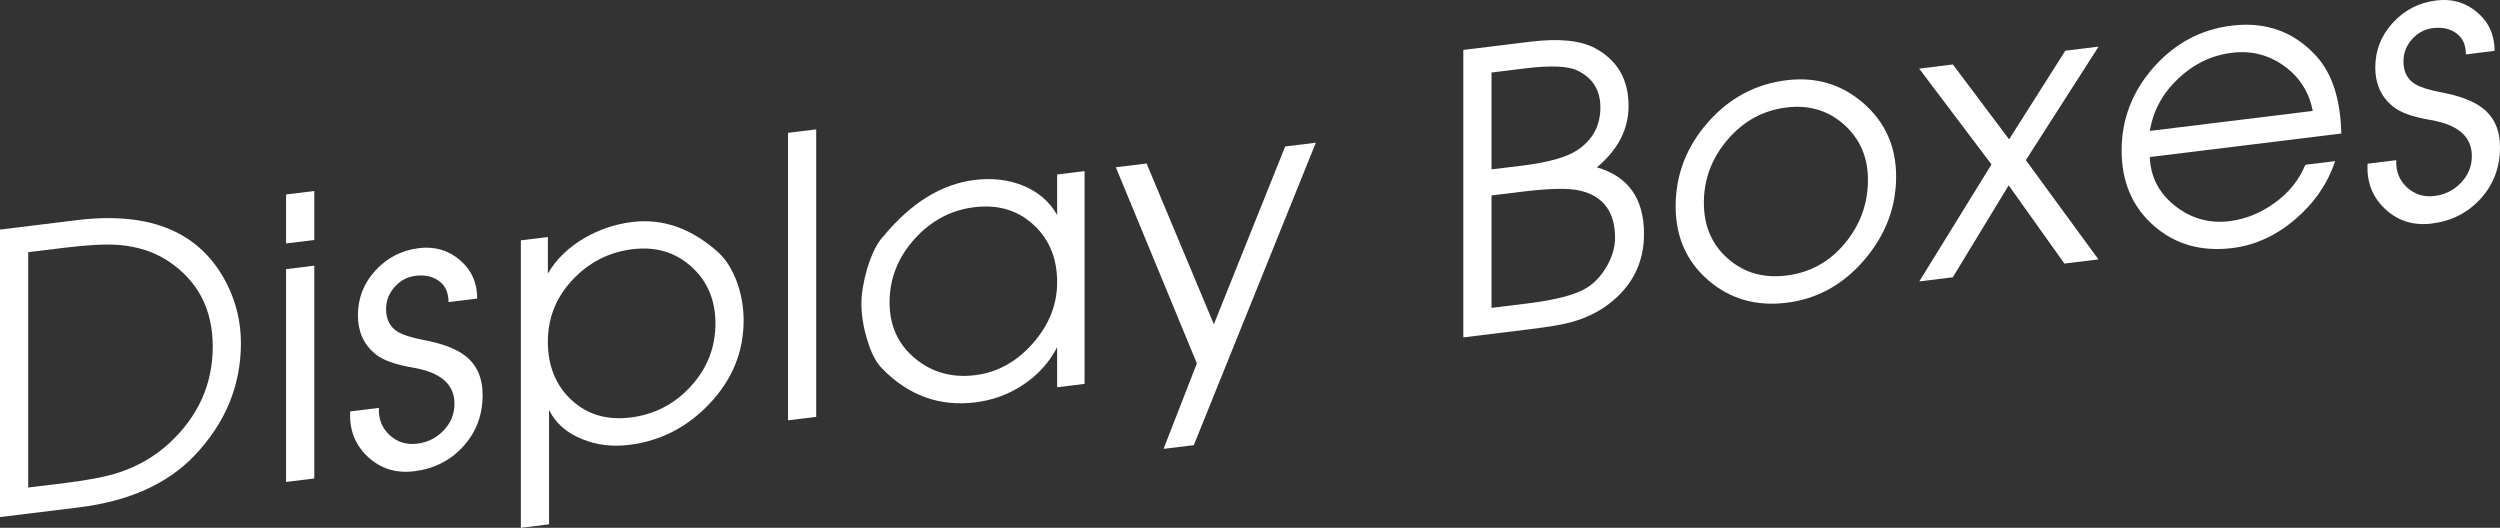 <!-- Generator: Adobe Illustrator 18.1.0, SVG Export Plug-In  -->
<svg version="1.1"
	 xmlns="http://www.w3.org/2000/svg" xmlns:xlink="http://www.w3.org/1999/xlink" xmlns:a="http://ns.adobe.com/AdobeSVGViewerExtensions/3.0/"
	 x="0px" y="0px" width="160.667px" height="33.919px" viewBox="0 0 160.667 33.919" enable-background="new 0 0 160.667 33.919"
	 xml:space="preserve">
<rect x="0" y="0" width="160.667" height="33.919" fill="#333333" stroke="none"/>
<defs>
</defs>
<g>
	<g>
		<path fill="#FFFFFF" d="M15.483,22.052c0,2.734-1.001,5.148-3.002,7.244c-1.737,1.814-4.21,2.918-7.419,3.313L0,33.23V14.755
			l4.938-0.607c4.764-0.584,7.981,0.787,9.652,4.115C15.187,19.457,15.483,20.72,15.483,22.052z M13.672,22.275
			c0-2.398-0.955-4.232-2.865-5.498c-0.897-0.59-1.952-0.934-3.164-1.035c-0.831-0.064-1.985-0.006-3.464,0.176l-2.367,0.289v15.125
			l2.367-0.289c1.479-0.182,2.633-0.406,3.464-0.676c1.212-0.398,2.275-1.014,3.189-1.842
			C12.726,26.793,13.672,24.709,13.672,22.275z"/>
		<path fill="#FFFFFF" d="M20.198,15.423l-1.812,0.223v-3.148l1.812-0.223V15.423z M20.198,30.75l-1.812,0.223V17.296l1.812-0.223
			V30.75z"/>
		<path fill="#FFFFFF" d="M31.017,25.388c0,1.285-0.413,2.385-1.24,3.295c-0.827,0.912-1.878,1.445-3.151,1.602
			c-1.175,0.145-2.171-0.166-2.99-0.932c-0.818-0.768-1.195-1.736-1.129-2.912l1.843-0.227c-0.033,0.711,0.195,1.293,0.686,1.746
			c0.489,0.453,1.083,0.637,1.78,0.553c0.664-0.082,1.229-0.365,1.693-0.848s0.698-1.059,0.698-1.727
			c0-1.236-0.881-2.004-2.642-2.307c-1.162-0.191-1.984-0.49-2.467-0.898c-0.73-0.611-1.096-1.436-1.096-2.471
			c0-1.102,0.376-2.062,1.129-2.881c0.753-0.82,1.684-1.297,2.792-1.434c1.009-0.123,1.886,0.131,2.63,0.764
			c0.745,0.635,1.117,1.461,1.117,2.477l-1.845,0.227c0-0.607-0.203-1.061-0.61-1.355c-0.407-0.297-0.909-0.408-1.508-0.334
			c-0.531,0.064-0.98,0.303-1.345,0.715c-0.366,0.412-0.549,0.887-0.549,1.42c0,0.668,0.249,1.156,0.748,1.463
			c0.315,0.195,0.862,0.369,1.644,0.523c1.196,0.221,2.084,0.555,2.666,1C30.635,23.421,31.017,24.269,31.017,25.388z"/>
		<path fill="#FFFFFF" d="M47.791,20.585c0,2.018-0.722,3.795-2.163,5.328c-1.442,1.537-3.175,2.428-5.197,2.678
			c-1.077,0.131-2.071,0.012-2.983-0.359c-1.011-0.393-1.732-1.021-2.163-1.885v7.35l-1.811,0.223V15.445l1.736-0.213v2.35
			c0.529-0.916,1.315-1.678,2.357-2.289c0.959-0.551,1.977-0.893,3.052-1.025c1.985-0.244,3.838,0.412,5.559,1.967
			c0.496,0.457,0.901,1.115,1.216,1.977C47.658,18.996,47.791,19.787,47.791,20.585z M45.979,20.785
			c0-1.508-0.518-2.725-1.551-3.652c-1.034-0.928-2.296-1.301-3.784-1.117c-1.506,0.184-2.788,0.84-3.847,1.965
			c-1.059,1.127-1.588,2.451-1.588,3.977c0,1.557,0.505,2.805,1.514,3.744s2.274,1.316,3.797,1.129
			c1.538-0.189,2.832-0.859,3.883-2.01S45.979,22.324,45.979,20.785z"/>
		<path fill="#FFFFFF" d="M52.455,26.789l-1.811,0.223V8.537l1.811-0.223V26.789z"/>
		<path fill="#FFFFFF" d="M69.701,24.671l-1.762,0.217v-2.576c-0.513,0.996-1.258,1.814-2.233,2.449
			c-0.91,0.596-1.919,0.961-3.027,1.098c-2.3,0.281-4.293-0.439-5.98-2.166c-0.413-0.416-0.744-1.066-0.992-1.953
			c-0.231-0.771-0.347-1.516-0.347-2.232c0-0.633,0.124-1.381,0.372-2.246c0.297-0.971,0.645-1.662,1.042-2.078
			c1.786-2.152,3.738-3.357,5.855-3.617c1.125-0.139,2.15-0.023,3.077,0.346c0.992,0.395,1.737,1.029,2.233,1.9v-2.6l1.762-0.217
			V24.671z M67.939,18.138c0-1.541-0.51-2.775-1.529-3.705c-1.021-0.93-2.284-1.303-3.793-1.117
			c-1.51,0.186-2.794,0.871-3.855,2.057c-1.061,1.184-1.592,2.539-1.592,4.062c0,1.49,0.543,2.688,1.629,3.592
			c1.086,0.906,2.375,1.266,3.868,1.084c1.425-0.176,2.66-0.855,3.705-2.039C67.417,20.89,67.939,19.578,67.939,18.138z"/>
		<path fill="#FFFFFF" d="M84.564,9.171l-7.842,19.438l-1.943,0.238l2.14-5.494L71.711,10.75l1.976-0.242l4.324,10.332l4.584-11.426
			L84.564,9.171z"/>
		<path fill="#FFFFFF" d="M105.655,15.033c0,1.85-0.753,3.35-2.258,4.502c-0.711,0.537-1.522,0.928-2.432,1.172
			c-0.546,0.152-1.414,0.299-2.605,0.445l-4.317,0.531V3.209l4.293-0.527c1.836-0.227,3.226-0.088,4.168,0.412
			c1.439,0.773,2.159,2.01,2.159,3.711c0,1.5-0.679,2.816-2.035,3.949C104.646,11.339,105.655,12.765,105.655,15.033z M102.852,6.9
			c0-1.1-0.491-1.889-1.475-2.367c-0.6-0.293-1.725-0.338-3.374-0.137L95.854,4.66v6.225l1.999-0.244
			c1.632-0.201,2.799-0.527,3.499-0.98C102.352,9.003,102.852,8.084,102.852,6.9z M103.795,15.285c0-1.682-0.764-2.697-2.29-3.043
			c-0.714-0.164-1.95-0.137-3.709,0.08l-1.941,0.238v7.225l2.265-0.277c1.875-0.23,3.17-0.572,3.884-1.027
			c0.514-0.33,0.941-0.799,1.281-1.406C103.625,16.464,103.795,15.869,103.795,15.285z"/>
		<path fill="#FFFFFF" d="M121.858,11.343c0,1.982-0.682,3.77-2.047,5.363c-1.364,1.592-3.032,2.51-5,2.752
			c-1.952,0.238-3.627-0.242-5.024-1.447c-1.398-1.203-2.098-2.787-2.098-4.754c0-2.018,0.687-3.809,2.06-5.379
			c1.373-1.568,3.061-2.475,5.062-2.721c1.902-0.234,3.552,0.26,4.95,1.479C121.159,7.857,121.858,9.425,121.858,11.343z
			 M120.047,11.564c0-1.457-0.511-2.641-1.533-3.555c-1.022-0.912-2.256-1.279-3.702-1.102c-1.496,0.184-2.755,0.869-3.777,2.059
			s-1.533,2.545-1.533,4.068c0,1.49,0.516,2.688,1.546,3.59c1.031,0.904,2.285,1.266,3.765,1.084
			c1.513-0.188,2.763-0.877,3.752-2.068C119.553,14.447,120.047,13.087,120.047,11.564z"/>
		<path fill="#FFFFFF" d="M134.86,16.671l-2.187,0.268l-3.581-5.029l-3.592,5.91l-2.153,0.264l4.64-7.518l-4.648-6.156l2.167-0.266
			l3.613,4.811l3.613-5.697l2.137-0.262l-4.675,7.295L134.86,16.671z"/>
		<path fill="#FFFFFF" d="M150.469,8.58l-12.308,1.512c0.05,1.283,0.593,2.33,1.629,3.143c1.036,0.811,2.2,1.137,3.494,0.979
			c1.027-0.127,1.996-0.52,2.908-1.178s1.567-1.473,1.965-2.447l1.915-0.234c-0.48,1.443-1.337,2.689-2.568,3.74
			c-1.232,1.051-2.577,1.666-4.032,1.846c-2.002,0.246-3.689-0.234-5.062-1.441s-2.06-2.818-2.06-4.834c0-2,0.683-3.775,2.047-5.328
			c1.365-1.549,3.04-2.447,5.025-2.691c2.2-0.27,4.02,0.391,5.459,1.98C149.89,4.75,150.419,6.402,150.469,8.58z M148.633,7.13
			c-0.232-1.213-0.846-2.176-1.841-2.893c-0.995-0.715-2.114-0.998-3.357-0.844c-1.294,0.158-2.442,0.709-3.445,1.654
			c-1.003,0.943-1.612,2.066-1.828,3.367L148.633,7.13z"/>
		<path fill="#FFFFFF" d="M160.667,9.468c0,1.285-0.413,2.385-1.24,3.297c-0.827,0.91-1.878,1.445-3.151,1.602
			c-1.175,0.145-2.171-0.168-2.99-0.934c-0.818-0.766-1.195-1.736-1.129-2.912l1.843-0.227c-0.033,0.713,0.195,1.295,0.686,1.746
			c0.489,0.455,1.083,0.639,1.78,0.553c0.664-0.082,1.229-0.363,1.693-0.848c0.465-0.482,0.698-1.059,0.698-1.727
			c0-1.234-0.881-2.002-2.642-2.305c-1.162-0.191-1.984-0.492-2.467-0.9c-0.73-0.611-1.096-1.436-1.096-2.471
			c0-1.102,0.376-2.062,1.129-2.881s1.684-1.297,2.792-1.432c1.009-0.125,1.886,0.131,2.63,0.764
			c0.745,0.635,1.117,1.459,1.117,2.475l-1.845,0.227c0-0.607-0.203-1.059-0.61-1.355c-0.407-0.295-0.909-0.406-1.508-0.334
			c-0.531,0.066-0.98,0.305-1.345,0.717c-0.366,0.412-0.549,0.885-0.549,1.42c0,0.668,0.249,1.156,0.748,1.461
			c0.315,0.195,0.862,0.371,1.644,0.523c1.196,0.223,2.084,0.555,2.666,1.002C160.285,7.503,160.667,8.349,160.667,9.468z"/>
	</g>
</g>
</svg>